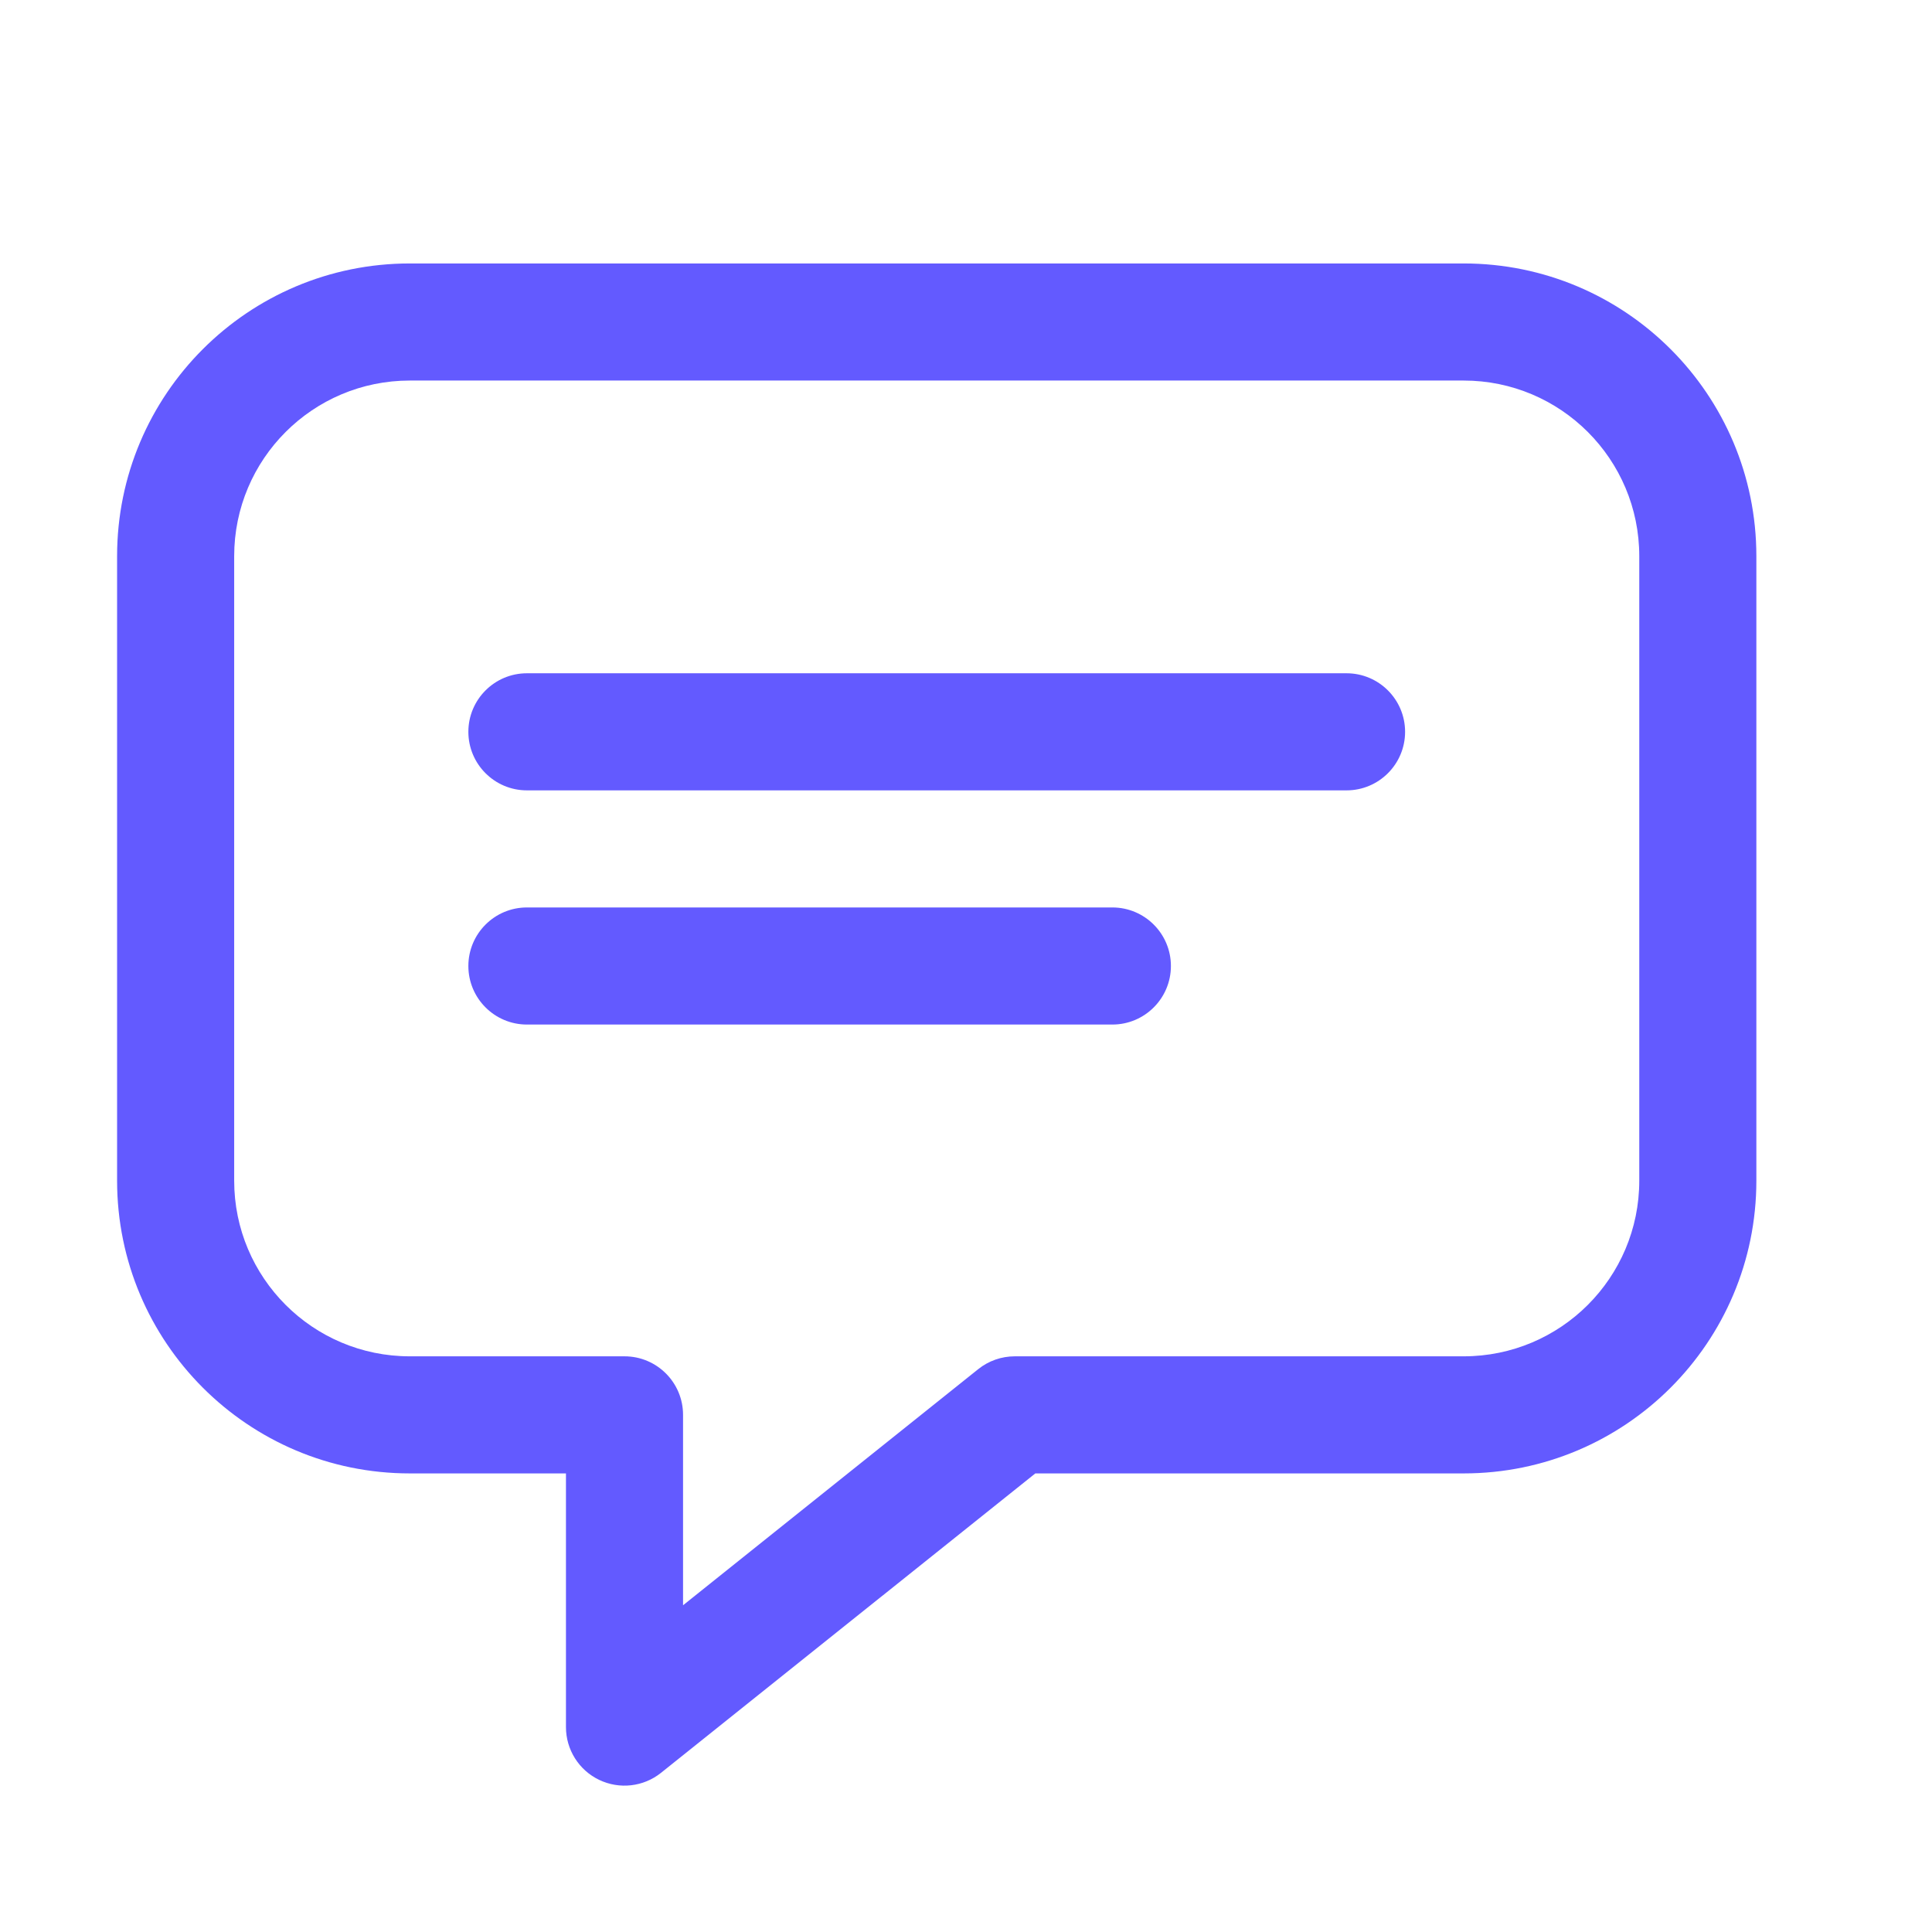 <svg width="33" height="33" viewBox="0 0 33 33" fill="none" xmlns="http://www.w3.org/2000/svg">
<path d="M2 9.5C2 6.738 4.238 4.5 7 4.5H25C27.762 4.5 30 6.738 30 9.5V20.167C30 22.928 27.762 25.167 25 25.167H17.684L11.291 30.281C10.991 30.521 10.58 30.568 10.233 30.401C9.887 30.235 9.667 29.884 9.667 29.5V25.167H7C4.238 25.167 2 22.928 2 20.167V9.5ZM7 6.5C5.343 6.5 4 7.843 4 9.5V20.167C4 21.824 5.343 23.167 7 23.167H10.667C11.219 23.167 11.667 23.614 11.667 24.167V27.419L16.709 23.386C16.886 23.244 17.106 23.167 17.333 23.167H25C26.657 23.167 28 21.824 28 20.167V9.5C28 7.843 26.657 6.5 25 6.5H7Z" fill="#635AFF"/>
<path d="M9 11.5C8.448 11.5 8 11.948 8 12.5C8 13.052 8.448 13.5 9 13.5H23C23.552 13.5 24 13.052 24 12.5C24 11.948 23.552 11.5 23 11.5H9ZM9 15.5C8.448 15.5 8 15.948 8 16.5C8 17.052 8.448 17.5 9 17.5H19C19.552 17.5 20 17.052 20 16.5C20 15.948 19.552 15.5 19 15.5H9Z" fill="#635AFF"/>
</svg>
